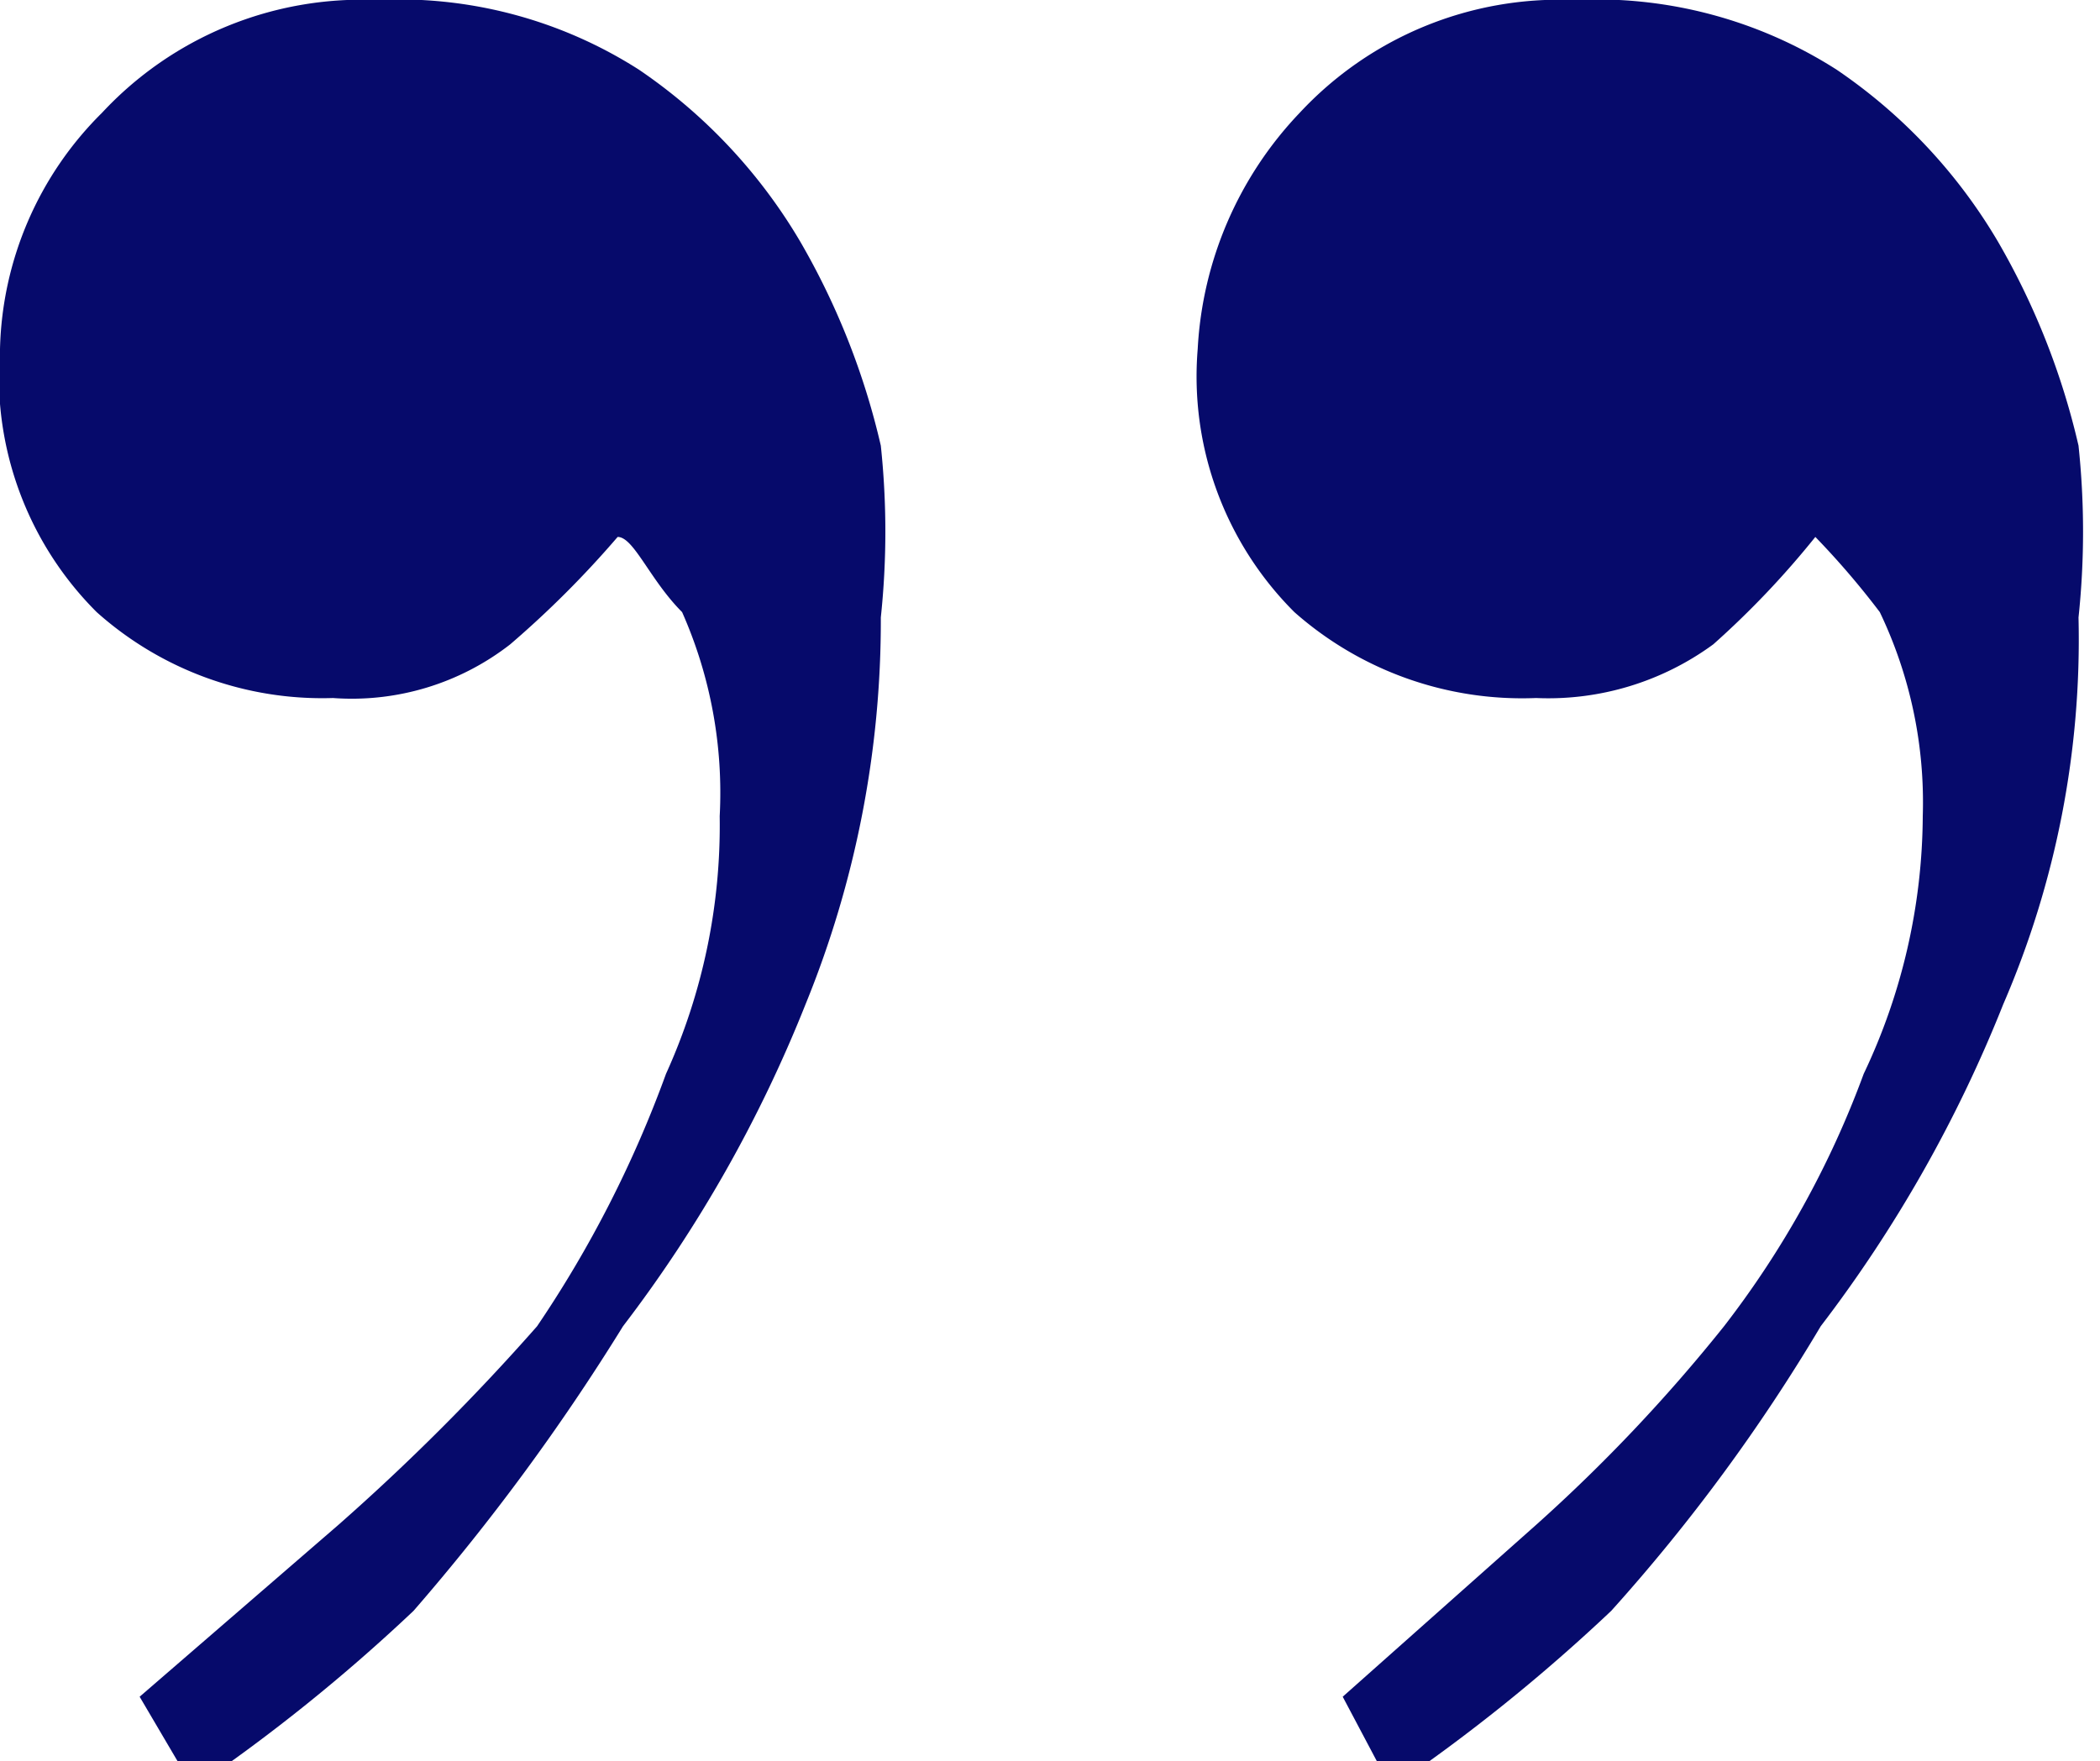 <?xml version="1.0" encoding="UTF-8"?> <svg xmlns="http://www.w3.org/2000/svg" viewBox="0 0 3.91 3.28"> <defs> <style>.cls-1{fill:#060a6b;}</style> </defs> <g id="Layer_2" data-name="Layer 2"> <g id="Layer_1-2" data-name="Layer 1"> <path class="cls-1" d="M.26,3.16l.37-.32A4.12,4.12,0,0,0,1,2.47,2.14,2.14,0,0,0,1.24,2a1.12,1.12,0,0,0,.1-.48.83.83,0,0,0-.07-.38C1.21,1.08,1.18,1,1.15,1a1.86,1.86,0,0,1-.2.2.48.48,0,0,1-.33.1.63.63,0,0,1-.44-.16A.62.62,0,0,1,0,.65.64.64,0,0,1,.19.21.66.66,0,0,1,.7,0a.83.83,0,0,1,.49.13,1,1,0,0,1,.3.32,1.37,1.37,0,0,1,.15.38,1.52,1.52,0,0,1,0,.32,1.89,1.89,0,0,1-.14.72,2.52,2.52,0,0,1-.34.6A4.06,4.06,0,0,1,.77,3a3.29,3.29,0,0,1-.41.33Zm2.24,0,.36-.32a3.06,3.06,0,0,0,.35-.37A1.76,1.76,0,0,0,3.47,2a1.13,1.13,0,0,0,.11-.48.82.82,0,0,0-.08-.38A1.52,1.52,0,0,0,3.38,1a1.65,1.65,0,0,1-.19.2.52.52,0,0,1-.33.1.64.64,0,0,1-.45-.16A.62.62,0,0,1,2.23.65.69.69,0,0,1,2.42.21.66.66,0,0,1,2.93,0a.83.83,0,0,1,.49.13,1,1,0,0,1,.3.32,1.37,1.37,0,0,1,.15.38,1.52,1.52,0,0,1,0,.32,1.71,1.71,0,0,1-.14.72,2.52,2.52,0,0,1-.34.6A3.34,3.34,0,0,1,3,3a3.29,3.29,0,0,1-.41.33Z"></path> </g> </g> </svg> 